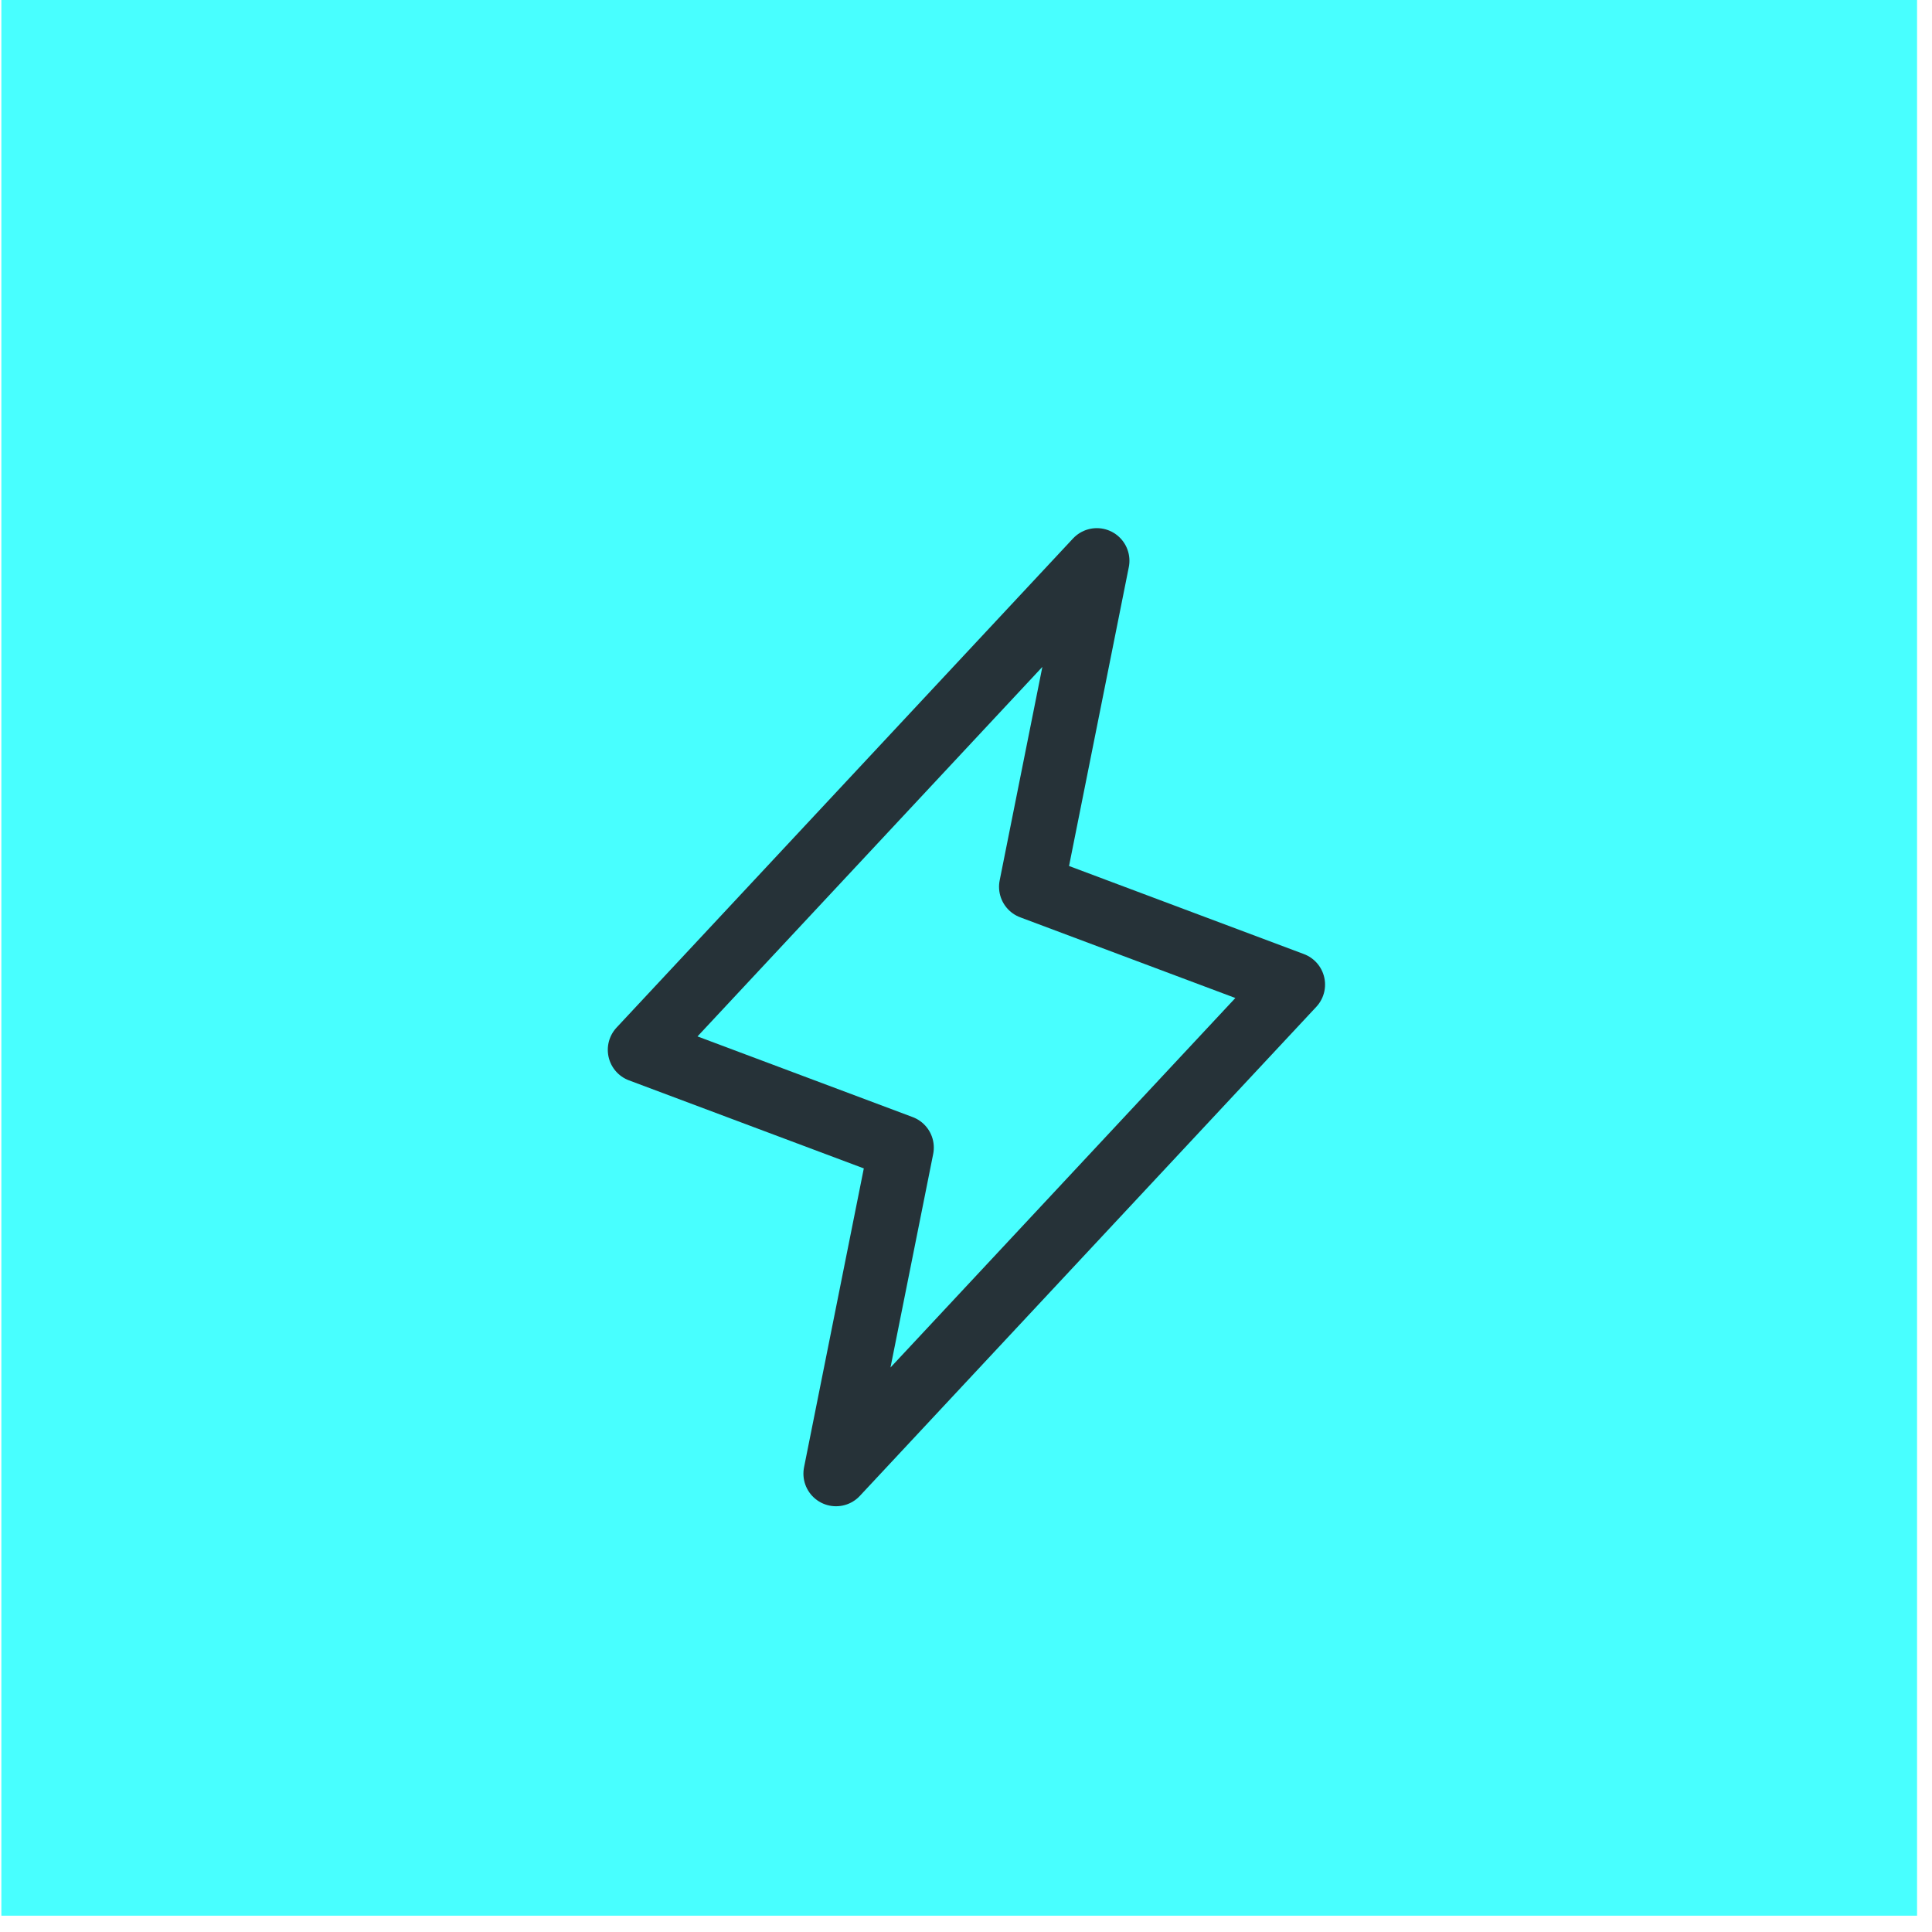 <svg width="75" height="75" viewBox="0 0 75 75" fill="none" xmlns="http://www.w3.org/2000/svg">
<path d="M74.42 0H0.053V74.367H74.42V0Z" fill="#48FFFF"/>
<path d="M32.454 57.207L34.985 44.55L24.86 40.754L42.579 21.768L40.048 34.425L50.173 38.222L32.454 57.207Z" stroke="#263238" stroke-width="2.531" stroke-linecap="round" stroke-linejoin="round"/>
</svg>
